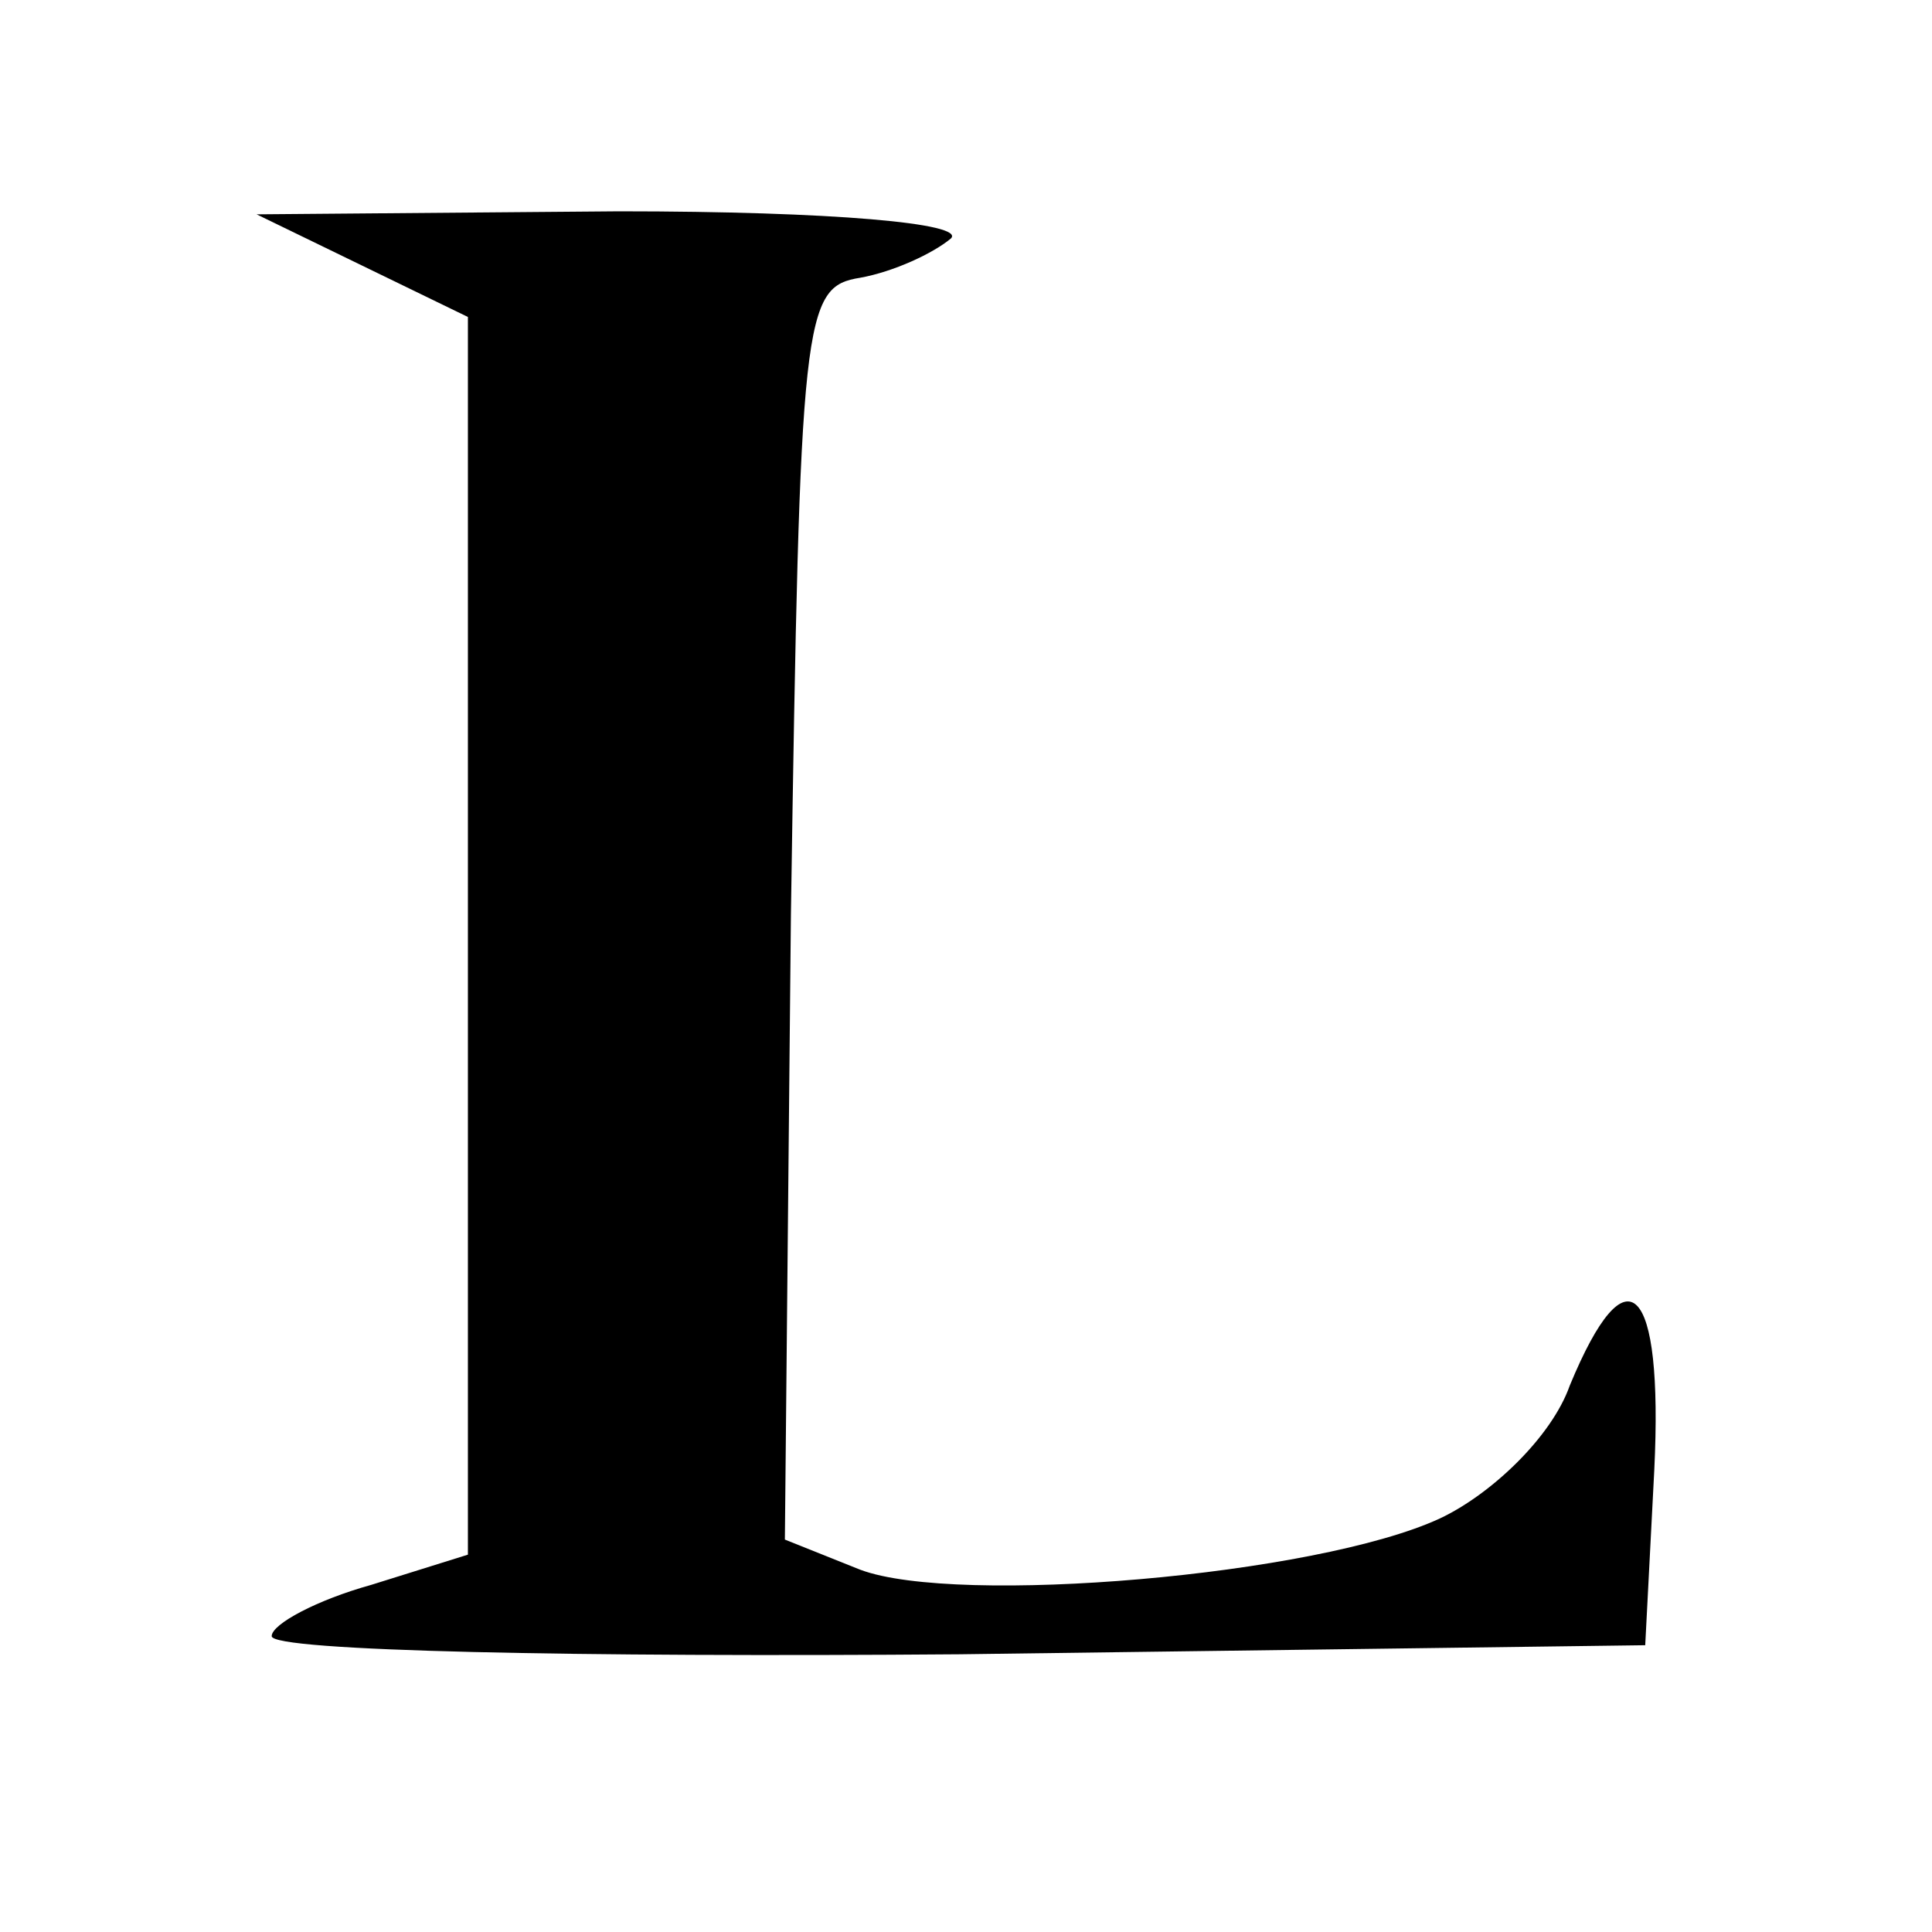 <?xml version="1.0" encoding="UTF-8" standalone="no"?> <svg xmlns="http://www.w3.org/2000/svg" version="1.0" width="64pt" height="64pt" viewBox="0 0 64 64" preserveAspectRatio="xMidYMid meet"><g transform="translate(0,64) scale(0.1,-0.1)" fill="#000000" stroke="none"><path d="M120 552 l35 -17 0 -205 0 -205 -32 -10 c-18 -5 -33 -13 -33 -17 0 -5 102 -7 228 -6 l227 3 3 58 c3 62 -9 74 -28 28 -6 -17 -26 -36 -43 -44 -41 -19 -160 -29 -192 -17 l-25 10 2 207 c3 199 4 208 23 211 11 2 24 8 30 13 5 5 -39 9 -110 9 l-120 -1 35 -17z"></path></g></svg> 